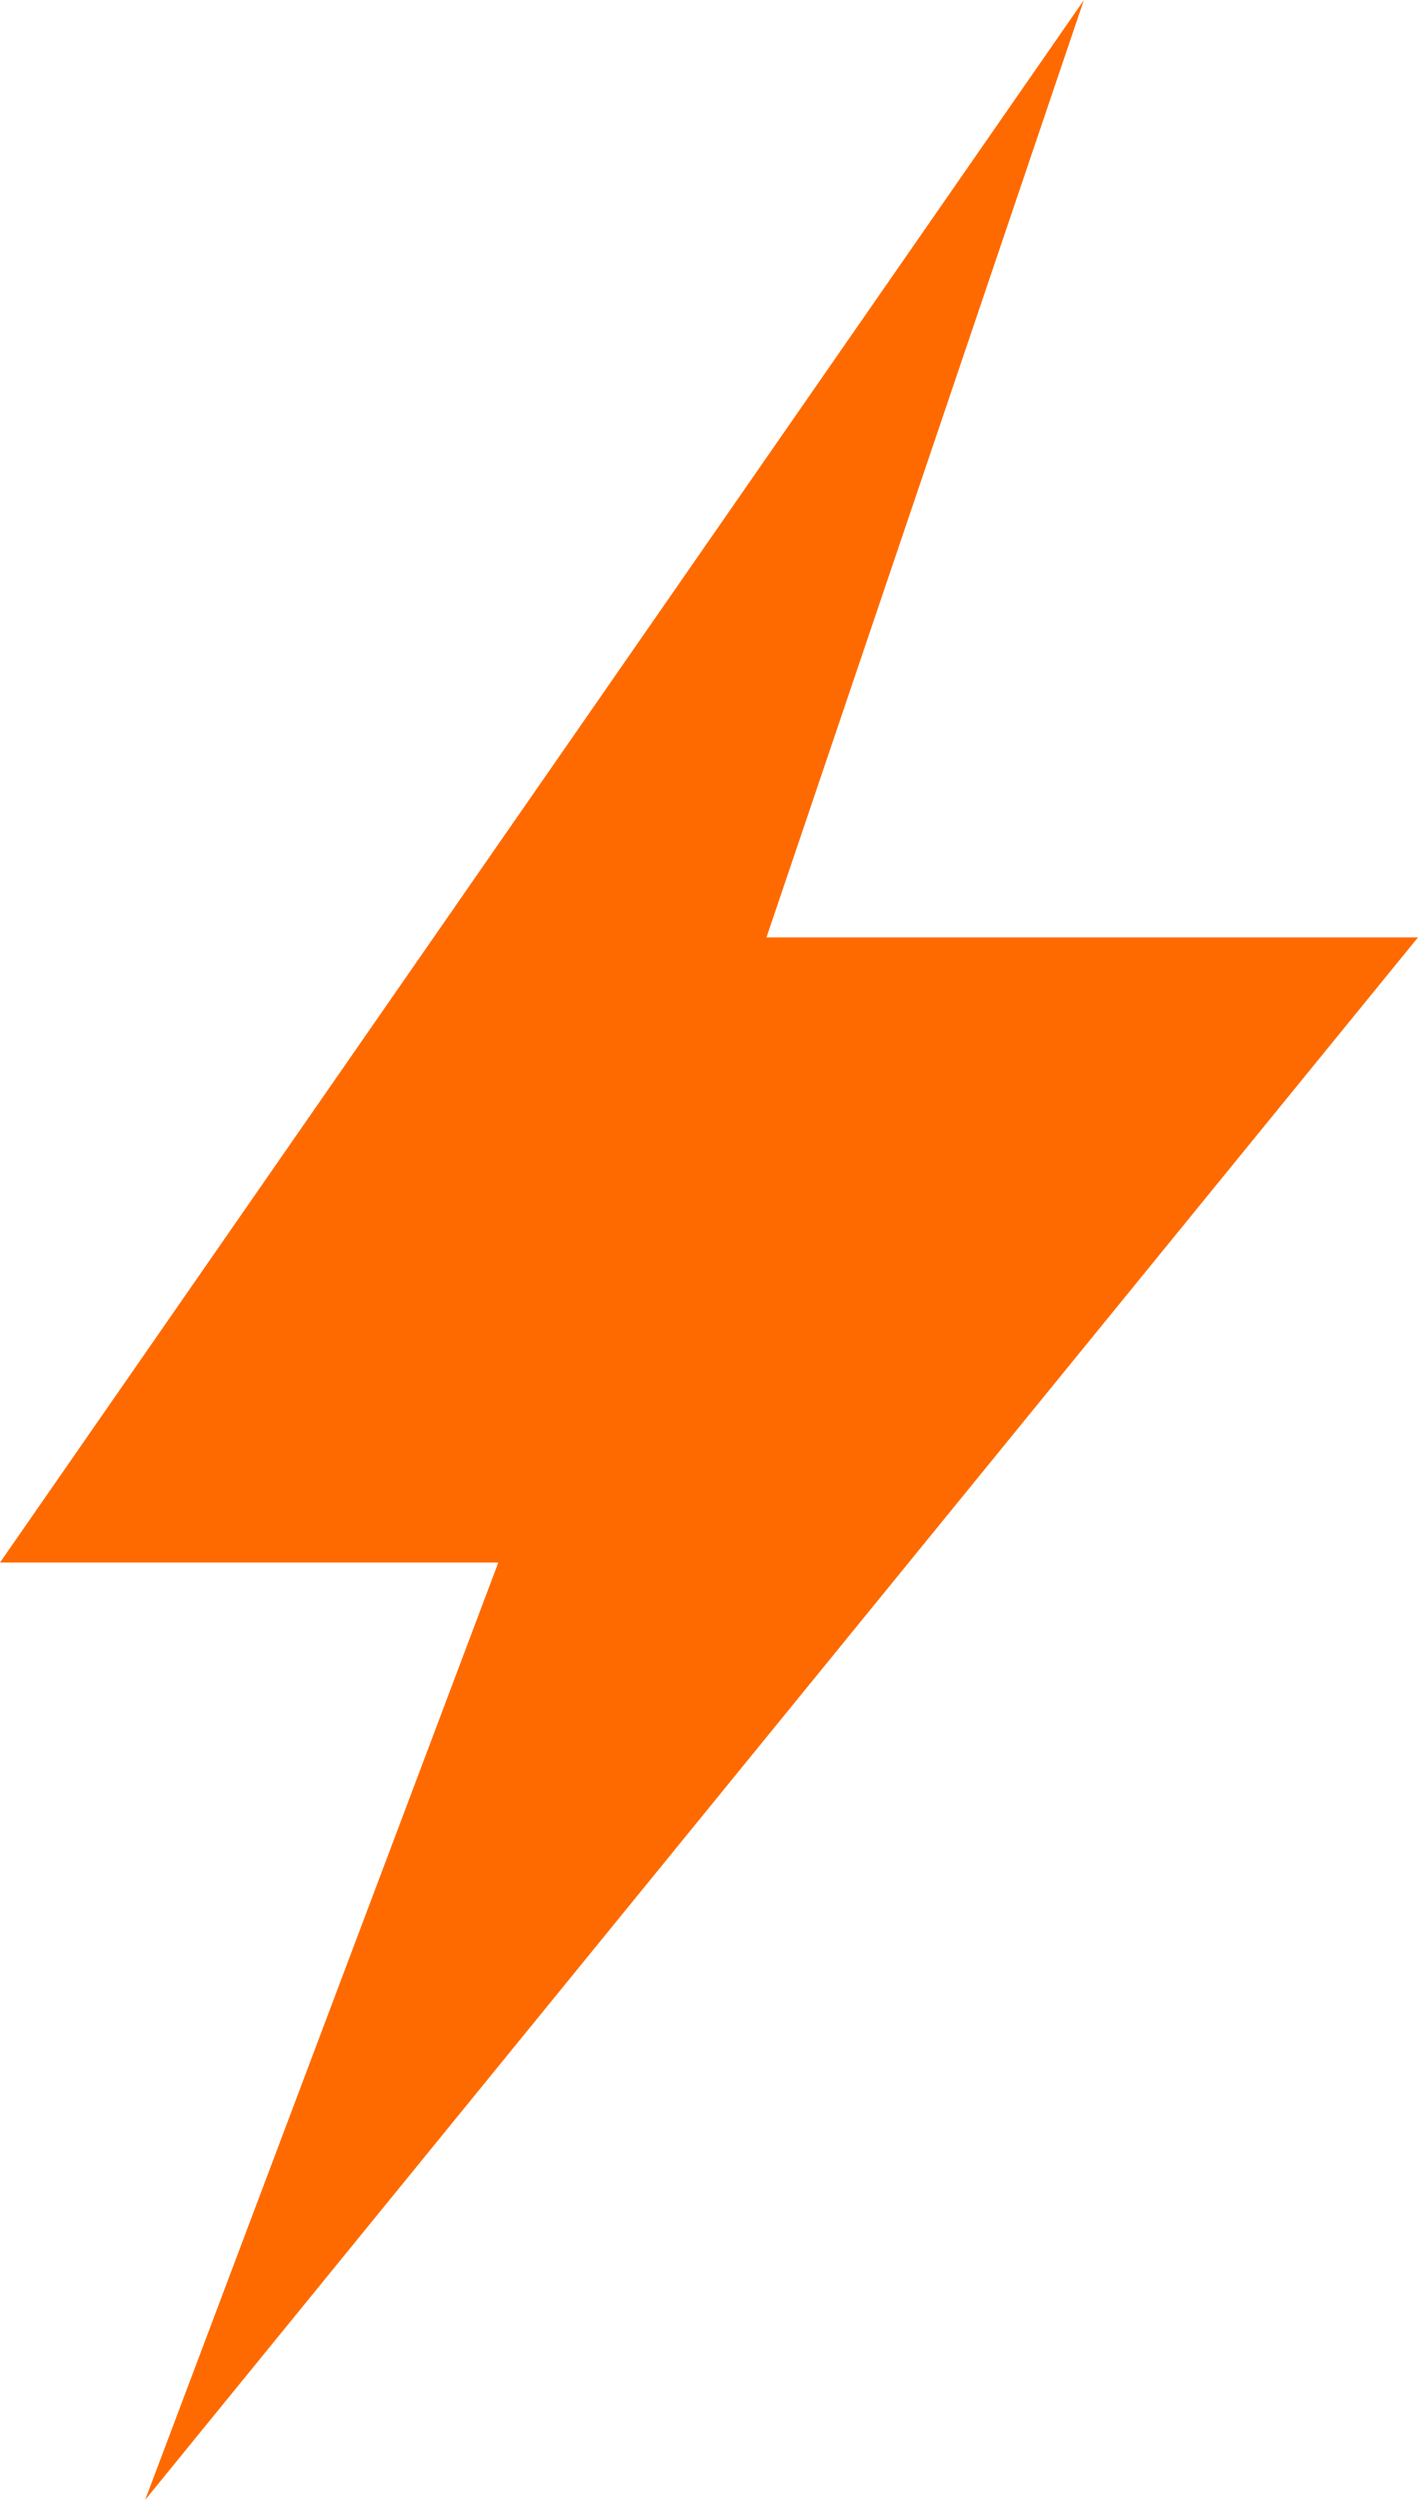 <svg xmlns="http://www.w3.org/2000/svg" width="35.815" height="63.099" viewBox="0 0 35.815 63.099"><path d="M569.5,23.658h16.456L553.807,63.1l8.92-23.662H550.141L577.516,0Z" transform="translate(-550.141 0.004)" fill="#ff6a00" fill-rule="evenodd"/></svg>